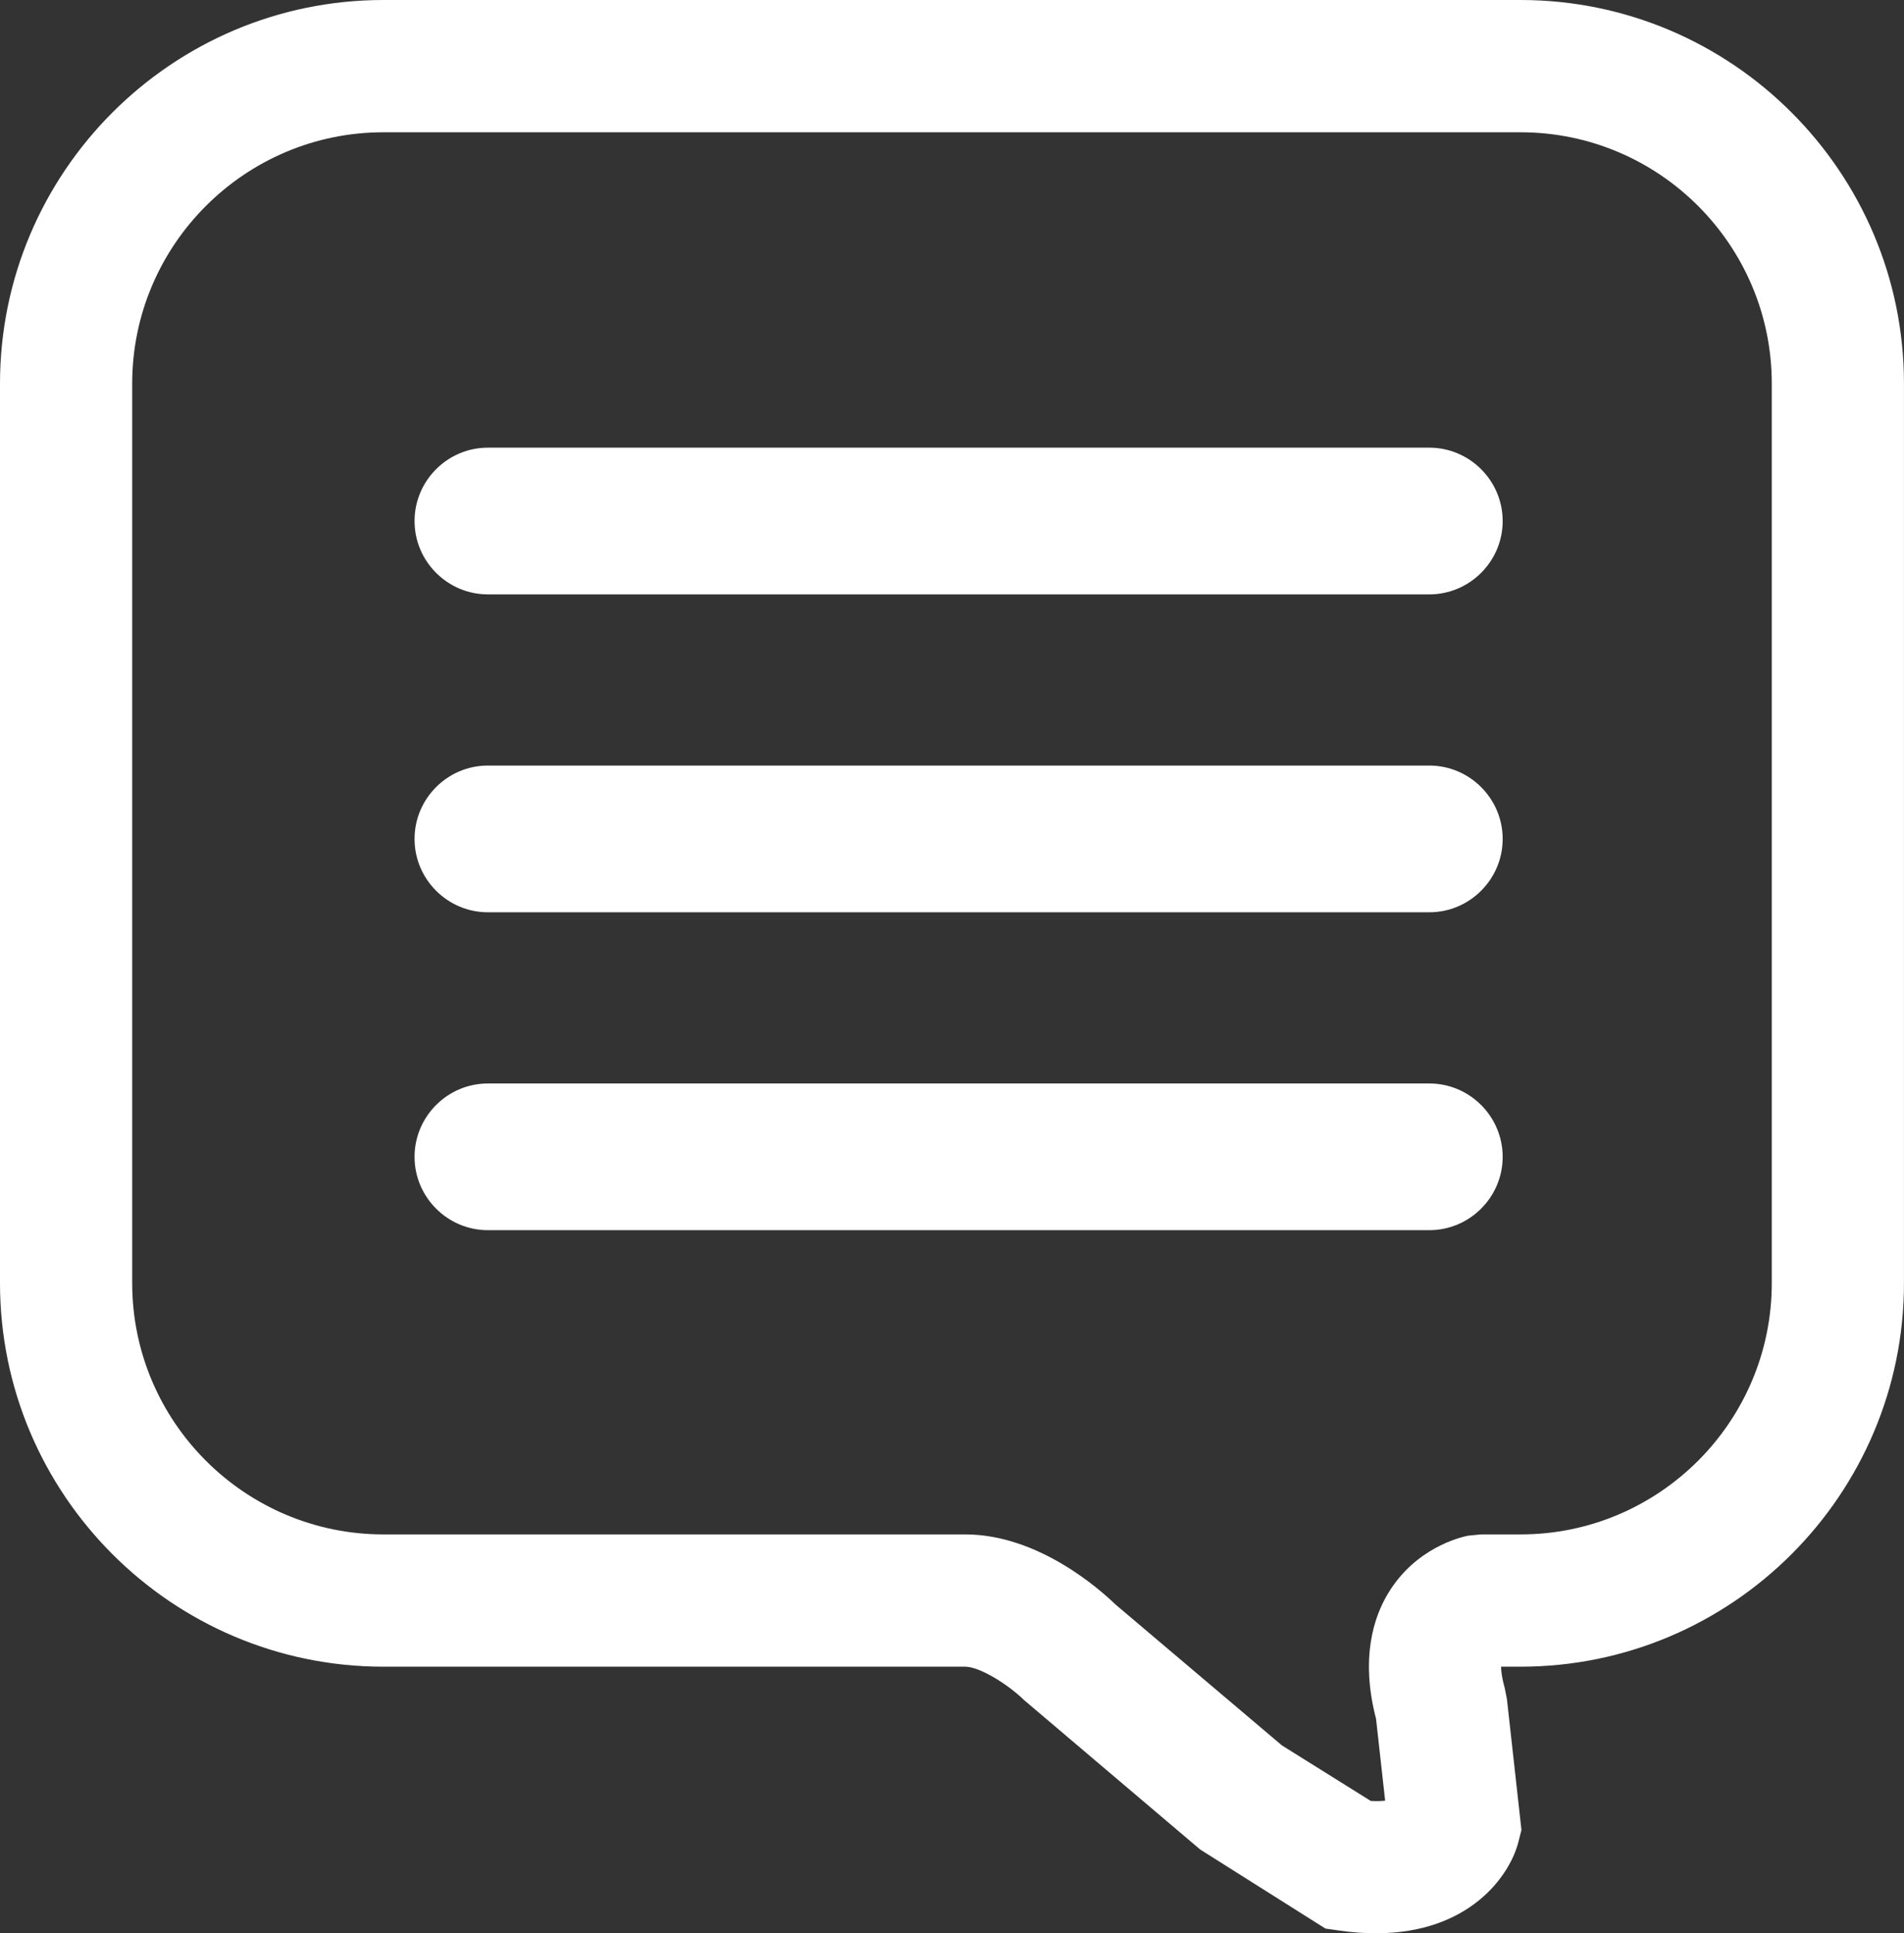 <?xml version="1.0" encoding="utf-8"?>
<!-- Generator: Adobe Illustrator 16.0.0, SVG Export Plug-In . SVG Version: 6.00 Build 0)  -->
<!DOCTYPE svg PUBLIC "-//W3C//DTD SVG 1.1//EN" "http://www.w3.org/Graphics/SVG/1.1/DTD/svg11.dtd">
<svg version="1.1" id="Layer_1" xmlns="http://www.w3.org/2000/svg" xmlns:xlink="http://www.w3.org/1999/xlink" x="0px" y="0px"
	 width="60.148px" height="61.047px" viewBox="0 0 60.148 61.047" enable-background="new 0 0 60.148 61.047" xml:space="preserve">
<rect x="0" y="0" width="60.148" height="61.047" fill="#333333" stroke="none"/>
<g>
	<path fill="#FFFFFF" d="M43.466,61.047c-0.359,0-0.746-0.026-1.156-0.086l-0.438-0.062l-3.959-2.498l-5.557-4.713
		c-0.508-0.497-1.404-1.059-1.865-1.059H12.113C5.435,52.629,0,47.195,0,40.516V12.113C0,5.434,5.435,0,12.113,0h35.921
		c6.68,0,12.113,5.434,12.113,12.113v28.403c0,6.679-5.434,12.113-12.113,12.113h-0.615c0.002,0.136,0.025,0.355,0.117,0.679
		l0.068,0.344l0.459,4.132l-0.092,0.364C47.703,59.226,46.423,61.047,43.466,61.047 M43.302,56.868
		c0.189,0.01,0.34,0.004,0.455-0.008l-0.287-2.585c-0.502-1.929-0.07-3.224,0.391-3.979c0.859-1.41,2.244-1.748,2.512-1.803
		l0.41-0.041h1.252c4.377,0,7.936-3.56,7.936-7.936V12.113c0-4.376-3.559-7.936-7.936-7.936H12.113c-4.376,0-7.937,3.56-7.937,7.936
		v28.403c0,4.376,3.561,7.936,7.937,7.936h18.378c2.295,0,4.234,1.717,4.75,2.215l5.256,4.448L43.302,56.868z"/>
	<path fill="#FFFFFF" d="M45.154,18.769H15.412c-1.274,0-2.316-1.042-2.316-2.316c0-1.275,1.042-2.317,2.316-2.317h29.742
		c1.273,0,2.316,1.042,2.316,2.317C47.47,17.727,46.427,18.769,45.154,18.769"/>
	<path fill="#FFFFFF" d="M45.154,28.807H15.412c-1.274,0-2.316-1.042-2.316-2.316c0-1.275,1.042-2.317,2.316-2.317h29.742
		c1.273,0,2.316,1.042,2.316,2.317C47.47,27.765,46.427,28.807,45.154,28.807"/>
	<path fill="#FFFFFF" d="M45.154,38.845H15.412c-1.274,0-2.316-1.042-2.316-2.315c0-1.275,1.042-2.317,2.316-2.317h29.742
		c1.273,0,2.316,1.042,2.316,2.317C47.47,37.803,46.427,38.845,45.154,38.845"/>
</g>
</svg>
